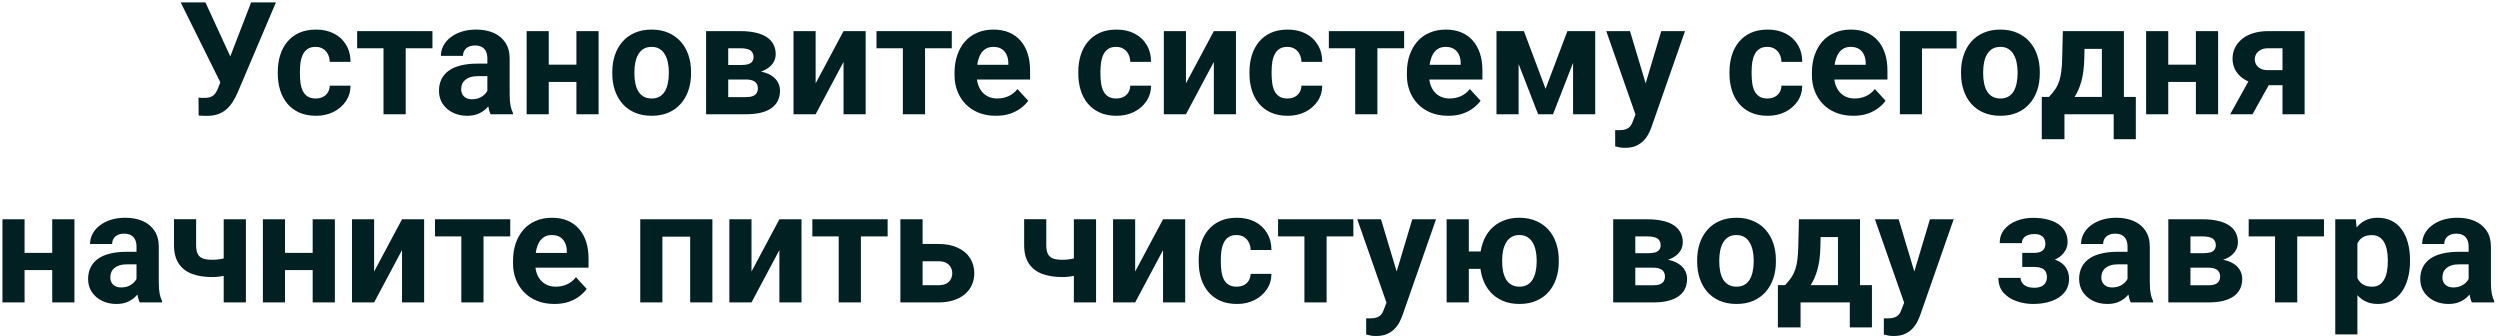 <?xml version="1.0" encoding="UTF-8"?> <svg xmlns="http://www.w3.org/2000/svg" width="372" height="50" viewBox="0 0 372 50" fill="none"><path d="M33.275 10.964L37.368 0.355H41.06L35.356 13.776C35.158 14.233 34.929 14.672 34.67 15.091C34.419 15.502 34.118 15.872 33.767 16.2C33.416 16.52 32.997 16.775 32.51 16.966C32.022 17.149 31.439 17.24 30.761 17.24C30.593 17.24 30.387 17.236 30.143 17.229C29.899 17.221 29.705 17.21 29.56 17.194L29.537 14.519C29.629 14.542 29.773 14.557 29.972 14.565C30.17 14.565 30.315 14.565 30.406 14.565C30.856 14.565 31.21 14.5 31.469 14.371C31.728 14.241 31.934 14.058 32.087 13.822C32.247 13.578 32.388 13.292 32.51 12.965L33.275 10.964ZM30.566 0.355L34.361 8.598L35.425 12.382L32.875 12.427L26.885 0.355H30.566ZM46.971 14.656C47.374 14.656 47.733 14.58 48.045 14.428C48.358 14.268 48.602 14.047 48.777 13.765C48.96 13.475 49.055 13.136 49.063 12.747H52.161C52.153 13.616 51.92 14.39 51.463 15.068C51.006 15.739 50.392 16.268 49.623 16.657C48.853 17.038 47.992 17.229 47.039 17.229C46.079 17.229 45.241 17.069 44.524 16.748C43.816 16.428 43.225 15.986 42.752 15.422C42.28 14.851 41.925 14.188 41.689 13.433C41.453 12.671 41.335 11.856 41.335 10.987V10.655C41.335 9.779 41.453 8.964 41.689 8.209C41.925 7.447 42.28 6.784 42.752 6.22C43.225 5.648 43.816 5.202 44.524 4.882C45.233 4.562 46.064 4.402 47.016 4.402C48.03 4.402 48.918 4.597 49.68 4.985C50.45 5.374 51.052 5.93 51.486 6.654C51.928 7.371 52.153 8.22 52.161 9.204H49.063C49.055 8.792 48.967 8.419 48.8 8.083C48.64 7.748 48.403 7.481 48.091 7.283C47.786 7.077 47.409 6.974 46.959 6.974C46.479 6.974 46.087 7.077 45.782 7.283C45.477 7.481 45.241 7.756 45.073 8.106C44.905 8.449 44.787 8.842 44.719 9.284C44.658 9.718 44.627 10.175 44.627 10.655V10.987C44.627 11.467 44.658 11.928 44.719 12.37C44.779 12.812 44.894 13.205 45.062 13.548C45.237 13.891 45.477 14.161 45.782 14.359C46.087 14.557 46.483 14.656 46.971 14.656ZM60.369 4.631V17H57.065V4.631H60.369ZM64.347 4.631V7.18H53.144V4.631H64.347ZM72.52 14.211V8.701C72.52 8.304 72.456 7.965 72.326 7.683C72.197 7.394 71.995 7.169 71.72 7.009C71.454 6.849 71.107 6.769 70.68 6.769C70.314 6.769 69.998 6.833 69.731 6.963C69.464 7.085 69.259 7.264 69.114 7.5C68.969 7.729 68.897 7.999 68.897 8.312H65.604C65.604 7.786 65.726 7.287 65.97 6.814C66.214 6.342 66.568 5.926 67.033 5.568C67.498 5.202 68.051 4.917 68.691 4.711C69.339 4.505 70.063 4.402 70.863 4.402C71.823 4.402 72.677 4.562 73.424 4.882C74.171 5.202 74.757 5.683 75.184 6.323C75.618 6.963 75.836 7.763 75.836 8.723V14.016C75.836 14.695 75.878 15.251 75.961 15.685C76.045 16.112 76.167 16.486 76.327 16.806V17H73.001C72.841 16.665 72.719 16.245 72.635 15.742C72.559 15.232 72.52 14.721 72.52 14.211ZM72.955 9.467L72.978 11.33H71.137C70.703 11.33 70.326 11.379 70.005 11.479C69.685 11.578 69.422 11.719 69.217 11.902C69.011 12.077 68.859 12.283 68.759 12.519C68.668 12.755 68.622 13.014 68.622 13.296C68.622 13.578 68.687 13.833 68.817 14.062C68.946 14.283 69.133 14.458 69.377 14.588C69.621 14.71 69.906 14.771 70.234 14.771C70.73 14.771 71.16 14.672 71.526 14.474C71.892 14.275 72.174 14.032 72.372 13.742C72.578 13.452 72.684 13.178 72.692 12.919L73.561 14.313C73.439 14.626 73.271 14.95 73.058 15.285C72.852 15.621 72.589 15.937 72.269 16.234C71.949 16.524 71.564 16.764 71.114 16.954C70.665 17.137 70.131 17.229 69.514 17.229C68.729 17.229 68.016 17.072 67.376 16.76C66.744 16.44 66.241 16.002 65.867 15.445C65.501 14.881 65.319 14.241 65.319 13.525C65.319 12.877 65.44 12.302 65.684 11.799C65.928 11.296 66.286 10.873 66.759 10.53C67.239 10.179 67.837 9.916 68.554 9.741C69.27 9.558 70.101 9.467 71.046 9.467H72.955ZM86.844 9.627V12.187H80.557V9.627H86.844ZM81.654 4.631V17H78.362V4.631H81.654ZM89.074 4.631V17H85.77V4.631H89.074ZM91.108 10.941V10.701C91.108 9.794 91.238 8.96 91.497 8.198C91.756 7.428 92.133 6.761 92.629 6.197C93.124 5.633 93.734 5.195 94.458 4.882C95.182 4.562 96.013 4.402 96.95 4.402C97.887 4.402 98.722 4.562 99.454 4.882C100.185 5.195 100.799 5.633 101.294 6.197C101.797 6.761 102.178 7.428 102.437 8.198C102.696 8.96 102.826 9.794 102.826 10.701V10.941C102.826 11.841 102.696 12.675 102.437 13.445C102.178 14.207 101.797 14.874 101.294 15.445C100.799 16.009 100.189 16.448 99.465 16.76C98.741 17.072 97.91 17.229 96.973 17.229C96.035 17.229 95.201 17.072 94.469 16.76C93.745 16.448 93.132 16.009 92.629 15.445C92.133 14.874 91.756 14.207 91.497 13.445C91.238 12.675 91.108 11.841 91.108 10.941ZM94.401 10.701V10.941C94.401 11.459 94.447 11.943 94.538 12.393C94.629 12.843 94.774 13.239 94.972 13.582C95.178 13.917 95.445 14.18 95.773 14.371C96.1 14.561 96.5 14.656 96.973 14.656C97.43 14.656 97.823 14.561 98.15 14.371C98.478 14.18 98.741 13.917 98.939 13.582C99.137 13.239 99.282 12.843 99.374 12.393C99.473 11.943 99.522 11.459 99.522 10.941V10.701C99.522 10.198 99.473 9.726 99.374 9.284C99.282 8.834 99.133 8.438 98.928 8.095C98.73 7.744 98.467 7.47 98.139 7.272C97.811 7.073 97.415 6.974 96.95 6.974C96.485 6.974 96.089 7.073 95.761 7.272C95.441 7.47 95.178 7.744 94.972 8.095C94.774 8.438 94.629 8.834 94.538 9.284C94.447 9.726 94.401 10.198 94.401 10.701ZM111.011 11.833H107.136L107.113 9.672H110.314C110.74 9.672 111.087 9.63 111.354 9.547C111.621 9.455 111.815 9.322 111.937 9.146C112.067 8.964 112.131 8.742 112.131 8.483C112.131 8.255 112.089 8.06 112.006 7.9C111.929 7.733 111.811 7.596 111.651 7.489C111.491 7.382 111.289 7.306 111.045 7.26C110.809 7.207 110.531 7.18 110.211 7.18H108.359V17H105.067V4.631H110.211C111.019 4.631 111.743 4.703 112.383 4.848C113.023 4.985 113.568 5.195 114.018 5.477C114.475 5.759 114.822 6.117 115.058 6.551C115.302 6.978 115.424 7.485 115.424 8.072C115.424 8.453 115.336 8.811 115.161 9.146C114.993 9.482 114.742 9.779 114.406 10.038C114.071 10.297 113.656 10.511 113.16 10.678C112.672 10.838 112.108 10.937 111.468 10.976L111.011 11.833ZM111.011 17H106.324L107.456 14.451H111.011C111.415 14.451 111.746 14.401 112.006 14.302C112.265 14.203 112.455 14.058 112.577 13.868C112.707 13.67 112.772 13.433 112.772 13.159C112.772 12.892 112.714 12.66 112.6 12.462C112.486 12.264 112.299 12.111 112.04 12.004C111.788 11.89 111.445 11.833 111.011 11.833H107.936L107.959 9.672H111.457L112.257 10.541C113.126 10.594 113.842 10.758 114.406 11.033C114.97 11.307 115.386 11.658 115.652 12.084C115.927 12.504 116.064 12.965 116.064 13.468C116.064 14.054 115.953 14.569 115.732 15.011C115.511 15.453 115.184 15.822 114.749 16.12C114.322 16.409 113.797 16.63 113.172 16.783C112.547 16.928 111.826 17 111.011 17ZM121.368 12.405L125.518 4.631H128.81V17H125.518V9.215L121.368 17H118.076V4.631H121.368V12.405ZM137.647 4.631V17H134.343V4.631H137.647ZM141.625 4.631V7.18H130.422V4.631H141.625ZM148.198 17.229C147.238 17.229 146.377 17.076 145.615 16.771C144.853 16.459 144.205 16.028 143.671 15.48C143.146 14.931 142.742 14.294 142.46 13.57C142.178 12.839 142.037 12.062 142.037 11.238V10.781C142.037 9.844 142.17 8.986 142.437 8.209C142.704 7.432 143.085 6.757 143.58 6.186C144.083 5.614 144.693 5.176 145.409 4.871C146.125 4.559 146.933 4.402 147.833 4.402C148.709 4.402 149.486 4.547 150.165 4.837C150.843 5.126 151.411 5.538 151.868 6.071C152.333 6.605 152.683 7.245 152.92 7.992C153.156 8.731 153.274 9.554 153.274 10.461V11.833H143.443V9.638H150.039V9.386C150.039 8.929 149.955 8.521 149.787 8.163C149.627 7.797 149.383 7.508 149.056 7.294C148.728 7.081 148.309 6.974 147.798 6.974C147.364 6.974 146.99 7.07 146.678 7.26C146.365 7.451 146.11 7.717 145.912 8.06C145.721 8.403 145.577 8.807 145.478 9.272C145.386 9.729 145.34 10.232 145.34 10.781V11.238C145.34 11.734 145.409 12.191 145.546 12.61C145.691 13.029 145.893 13.391 146.152 13.696C146.419 14.001 146.739 14.237 147.112 14.405C147.493 14.573 147.924 14.656 148.404 14.656C148.999 14.656 149.551 14.542 150.062 14.313C150.58 14.077 151.026 13.723 151.399 13.25L153 14.988C152.741 15.361 152.386 15.72 151.937 16.063C151.494 16.406 150.961 16.688 150.336 16.909C149.711 17.122 148.999 17.229 148.198 17.229ZM166.089 14.656C166.493 14.656 166.851 14.58 167.164 14.428C167.476 14.268 167.72 14.047 167.895 13.765C168.078 13.475 168.173 13.136 168.181 12.747H171.279C171.271 13.616 171.039 14.39 170.582 15.068C170.124 15.739 169.511 16.268 168.741 16.657C167.971 17.038 167.11 17.229 166.158 17.229C165.197 17.229 164.359 17.069 163.643 16.748C162.934 16.428 162.343 15.986 161.871 15.422C161.398 14.851 161.044 14.188 160.808 13.433C160.571 12.671 160.453 11.856 160.453 10.987V10.655C160.453 9.779 160.571 8.964 160.808 8.209C161.044 7.447 161.398 6.784 161.871 6.22C162.343 5.648 162.934 5.202 163.643 4.882C164.351 4.562 165.182 4.402 166.135 4.402C167.148 4.402 168.036 4.597 168.798 4.985C169.568 5.374 170.17 5.93 170.604 6.654C171.047 7.371 171.271 8.22 171.279 9.204H168.181C168.173 8.792 168.086 8.419 167.918 8.083C167.758 7.748 167.522 7.481 167.209 7.283C166.904 7.077 166.527 6.974 166.078 6.974C165.597 6.974 165.205 7.077 164.9 7.283C164.595 7.481 164.359 7.756 164.191 8.106C164.024 8.449 163.906 8.842 163.837 9.284C163.776 9.718 163.745 10.175 163.745 10.655V10.987C163.745 11.467 163.776 11.928 163.837 12.37C163.898 12.812 164.012 13.205 164.18 13.548C164.355 13.891 164.595 14.161 164.9 14.359C165.205 14.557 165.601 14.656 166.089 14.656ZM176.469 12.405L180.619 4.631H183.911V17H180.619V9.215L176.469 17H173.177V4.631H176.469V12.405ZM191.559 14.656C191.963 14.656 192.321 14.58 192.633 14.428C192.946 14.268 193.19 14.047 193.365 13.765C193.548 13.475 193.643 13.136 193.651 12.747H196.749C196.741 13.616 196.509 14.39 196.051 15.068C195.594 15.739 194.981 16.268 194.211 16.657C193.441 17.038 192.58 17.229 191.627 17.229C190.667 17.229 189.829 17.069 189.112 16.748C188.404 16.428 187.813 15.986 187.341 15.422C186.868 14.851 186.514 14.188 186.277 13.433C186.041 12.671 185.923 11.856 185.923 10.987V10.655C185.923 9.779 186.041 8.964 186.277 8.209C186.514 7.447 186.868 6.784 187.341 6.22C187.813 5.648 188.404 5.202 189.112 4.882C189.821 4.562 190.652 4.402 191.605 4.402C192.618 4.402 193.506 4.597 194.268 4.985C195.038 5.374 195.64 5.93 196.074 6.654C196.516 7.371 196.741 8.22 196.749 9.204H193.651C193.643 8.792 193.556 8.419 193.388 8.083C193.228 7.748 192.992 7.481 192.679 7.283C192.374 7.077 191.997 6.974 191.547 6.974C191.067 6.974 190.675 7.077 190.37 7.283C190.065 7.481 189.829 7.756 189.661 8.106C189.493 8.449 189.375 8.842 189.307 9.284C189.246 9.718 189.215 10.175 189.215 10.655V10.987C189.215 11.467 189.246 11.928 189.307 12.37C189.368 12.812 189.482 13.205 189.65 13.548C189.825 13.891 190.065 14.161 190.37 14.359C190.675 14.557 191.071 14.656 191.559 14.656ZM204.957 4.631V17H201.653V4.631H204.957ZM208.935 4.631V7.18H197.732V4.631H208.935ZM215.508 17.229C214.548 17.229 213.687 17.076 212.925 16.771C212.163 16.459 211.515 16.028 210.981 15.48C210.455 14.931 210.051 14.294 209.77 13.57C209.488 12.839 209.347 12.062 209.347 11.238V10.781C209.347 9.844 209.48 8.986 209.747 8.209C210.013 7.432 210.394 6.757 210.89 6.186C211.393 5.614 212.002 5.176 212.719 4.871C213.435 4.559 214.243 4.402 215.142 4.402C216.019 4.402 216.796 4.547 217.474 4.837C218.153 5.126 218.721 5.538 219.178 6.071C219.643 6.605 219.993 7.245 220.23 7.992C220.466 8.731 220.584 9.554 220.584 10.461V11.833H210.753V9.638H217.349V9.386C217.349 8.929 217.265 8.521 217.097 8.163C216.937 7.797 216.693 7.508 216.366 7.294C216.038 7.081 215.619 6.974 215.108 6.974C214.674 6.974 214.3 7.07 213.988 7.26C213.675 7.451 213.42 7.717 213.222 8.06C213.031 8.403 212.887 8.807 212.787 9.272C212.696 9.729 212.65 10.232 212.65 10.781V11.238C212.65 11.734 212.719 12.191 212.856 12.61C213.001 13.029 213.203 13.391 213.462 13.696C213.729 14.001 214.049 14.237 214.422 14.405C214.803 14.573 215.234 14.656 215.714 14.656C216.308 14.656 216.861 14.542 217.372 14.313C217.89 14.077 218.336 13.723 218.709 13.25L220.31 14.988C220.05 15.361 219.696 15.72 219.246 16.063C218.804 16.406 218.271 16.688 217.646 16.909C217.021 17.122 216.308 17.229 215.508 17.229ZM229.981 13.216L233.227 4.631H235.914L231.09 17H228.872L224.071 4.631H226.757L229.981 13.216ZM225.968 4.631V17H222.676V4.631H225.968ZM234.073 17V4.631H237.366V17H234.073ZM243.916 15.605L247.197 4.631H250.729L245.757 18.863C245.65 19.176 245.505 19.511 245.322 19.869C245.147 20.228 244.907 20.567 244.602 20.887C244.305 21.215 243.927 21.481 243.47 21.687C243.021 21.893 242.468 21.996 241.813 21.996C241.5 21.996 241.245 21.977 241.047 21.939C240.849 21.9 240.612 21.847 240.338 21.779V19.366C240.422 19.366 240.509 19.366 240.601 19.366C240.692 19.374 240.78 19.378 240.864 19.378C241.298 19.378 241.653 19.328 241.927 19.229C242.201 19.13 242.422 18.978 242.59 18.772C242.758 18.574 242.891 18.315 242.99 17.995L243.916 15.605ZM242.544 4.631L245.231 13.593L245.699 17.08L243.459 17.32L239.012 4.631H242.544ZM262.984 14.656C263.388 14.656 263.746 14.58 264.059 14.428C264.371 14.268 264.615 14.047 264.79 13.765C264.973 13.475 265.068 13.136 265.076 12.747H268.174C268.166 13.616 267.934 14.39 267.477 15.068C267.019 15.739 266.406 16.268 265.636 16.657C264.866 17.038 264.005 17.229 263.053 17.229C262.092 17.229 261.254 17.069 260.538 16.748C259.829 16.428 259.238 15.986 258.766 15.422C258.293 14.851 257.939 14.188 257.703 13.433C257.466 12.671 257.348 11.856 257.348 10.987V10.655C257.348 9.779 257.466 8.964 257.703 8.209C257.939 7.447 258.293 6.784 258.766 6.22C259.238 5.648 259.829 5.202 260.538 4.882C261.246 4.562 262.077 4.402 263.03 4.402C264.043 4.402 264.931 4.597 265.693 4.985C266.463 5.374 267.065 5.93 267.5 6.654C267.942 7.371 268.166 8.22 268.174 9.204H265.076C265.068 8.792 264.981 8.419 264.813 8.083C264.653 7.748 264.417 7.481 264.104 7.283C263.8 7.077 263.422 6.974 262.973 6.974C262.493 6.974 262.1 7.077 261.795 7.283C261.49 7.481 261.254 7.756 261.086 8.106C260.919 8.449 260.801 8.842 260.732 9.284C260.671 9.718 260.641 10.175 260.641 10.655V10.987C260.641 11.467 260.671 11.928 260.732 12.37C260.793 12.812 260.907 13.205 261.075 13.548C261.25 13.891 261.49 14.161 261.795 14.359C262.1 14.557 262.496 14.656 262.984 14.656ZM275.776 17.229C274.816 17.229 273.955 17.076 273.193 16.771C272.43 16.459 271.783 16.028 271.249 15.48C270.723 14.931 270.319 14.294 270.037 13.57C269.755 12.839 269.614 12.062 269.614 11.238V10.781C269.614 9.844 269.748 8.986 270.015 8.209C270.281 7.432 270.662 6.757 271.158 6.186C271.661 5.614 272.27 5.176 272.987 4.871C273.703 4.559 274.511 4.402 275.41 4.402C276.287 4.402 277.064 4.547 277.742 4.837C278.421 5.126 278.988 5.538 279.446 6.071C279.911 6.605 280.261 7.245 280.497 7.992C280.734 8.731 280.852 9.554 280.852 10.461V11.833H271.021V9.638H277.617V9.386C277.617 8.929 277.533 8.521 277.365 8.163C277.205 7.797 276.961 7.508 276.634 7.294C276.306 7.081 275.887 6.974 275.376 6.974C274.942 6.974 274.568 7.07 274.256 7.26C273.943 7.451 273.688 7.717 273.49 8.06C273.299 8.403 273.154 8.807 273.055 9.272C272.964 9.729 272.918 10.232 272.918 10.781V11.238C272.918 11.734 272.987 12.191 273.124 12.61C273.269 13.029 273.471 13.391 273.73 13.696C273.997 14.001 274.317 14.237 274.69 14.405C275.071 14.573 275.502 14.656 275.982 14.656C276.576 14.656 277.129 14.542 277.64 14.313C278.158 14.077 278.604 13.723 278.977 13.25L280.577 14.988C280.318 15.361 279.964 15.72 279.514 16.063C279.072 16.406 278.539 16.688 277.914 16.909C277.289 17.122 276.576 17.229 275.776 17.229ZM291.14 4.631V7.214H285.996V17H282.704V4.631H291.14ZM291.803 10.941V10.701C291.803 9.794 291.933 8.96 292.192 8.198C292.451 7.428 292.828 6.761 293.324 6.197C293.819 5.633 294.429 5.195 295.153 4.882C295.877 4.562 296.708 4.402 297.645 4.402C298.582 4.402 299.417 4.562 300.149 4.882C300.88 5.195 301.494 5.633 301.989 6.197C302.492 6.761 302.873 7.428 303.132 8.198C303.391 8.96 303.521 9.794 303.521 10.701V10.941C303.521 11.841 303.391 12.675 303.132 13.445C302.873 14.207 302.492 14.874 301.989 15.445C301.494 16.009 300.884 16.448 300.16 16.76C299.436 17.072 298.605 17.229 297.668 17.229C296.73 17.229 295.896 17.072 295.164 16.76C294.44 16.448 293.827 16.009 293.324 15.445C292.828 14.874 292.451 14.207 292.192 13.445C291.933 12.675 291.803 11.841 291.803 10.941ZM295.096 10.701V10.941C295.096 11.459 295.141 11.943 295.233 12.393C295.324 12.843 295.469 13.239 295.667 13.582C295.873 13.917 296.14 14.18 296.468 14.371C296.795 14.561 297.195 14.656 297.668 14.656C298.125 14.656 298.518 14.561 298.845 14.371C299.173 14.18 299.436 13.917 299.634 13.582C299.832 13.239 299.977 12.843 300.069 12.393C300.168 11.943 300.217 11.459 300.217 10.941V10.701C300.217 10.198 300.168 9.726 300.069 9.284C299.977 8.834 299.828 8.438 299.623 8.095C299.425 7.744 299.162 7.47 298.834 7.272C298.506 7.073 298.11 6.974 297.645 6.974C297.18 6.974 296.784 7.073 296.456 7.272C296.136 7.47 295.873 7.744 295.667 8.095C295.469 8.438 295.324 8.834 295.233 9.284C295.141 9.726 295.096 10.198 295.096 10.701ZM306.95 4.631H310.243L310.14 8.769C310.109 10.095 309.957 11.235 309.683 12.187C309.408 13.14 309.042 13.94 308.585 14.588C308.128 15.236 307.606 15.754 307.019 16.143C306.44 16.524 305.83 16.809 305.19 17H304.573L304.538 14.462L304.881 14.428C305.27 14.024 305.59 13.632 305.842 13.25C306.093 12.862 306.287 12.454 306.425 12.027C306.562 11.6 306.661 11.124 306.722 10.598C306.79 10.072 306.832 9.463 306.848 8.769L306.95 4.631ZM307.842 4.631H316.039V17H312.758V7.272H307.842V4.631ZM303.818 14.428H317.811V20.715H314.518V17H307.19V20.715H303.818V14.428ZM327.825 9.627V12.187H321.537V9.627H327.825ZM322.635 4.631V17H319.342V4.631H322.635ZM330.054 4.631V17H326.75V4.631H330.054ZM335.278 10.827H338.616L335.175 17H331.849L335.278 10.827ZM337.496 4.631H342.926V17H339.634V7.18H337.496C337.046 7.18 336.673 7.264 336.376 7.432C336.078 7.592 335.857 7.801 335.713 8.06C335.575 8.312 335.507 8.571 335.507 8.838C335.507 9.097 335.575 9.348 335.713 9.592C335.85 9.836 336.063 10.038 336.353 10.198C336.642 10.358 337.004 10.438 337.439 10.438H340.857V12.679H337.439C336.623 12.679 335.892 12.58 335.244 12.382C334.604 12.183 334.055 11.909 333.598 11.559C333.148 11.2 332.801 10.785 332.557 10.312C332.321 9.832 332.203 9.306 332.203 8.735C332.203 8.14 332.325 7.596 332.569 7.1C332.813 6.605 333.163 6.17 333.621 5.797C334.078 5.423 334.63 5.138 335.278 4.94C335.934 4.734 336.673 4.631 337.496 4.631ZM8.846 37.627V40.187H2.558V37.627H8.846ZM3.656 32.631V45H0.364V32.631H3.656ZM11.075 32.631V45H7.771V32.631H11.075ZM20.312 42.211V36.701C20.312 36.304 20.247 35.965 20.118 35.683C19.988 35.394 19.786 35.169 19.512 35.009C19.245 34.849 18.898 34.769 18.471 34.769C18.106 34.769 17.789 34.833 17.523 34.963C17.256 35.085 17.05 35.264 16.905 35.5C16.76 35.729 16.688 35.999 16.688 36.312H13.396C13.396 35.786 13.518 35.287 13.761 34.814C14.005 34.342 14.36 33.926 14.825 33.568C15.29 33.203 15.842 32.917 16.482 32.711C17.13 32.505 17.854 32.402 18.654 32.402C19.615 32.402 20.468 32.562 21.215 32.882C21.962 33.203 22.549 33.683 22.976 34.323C23.41 34.963 23.627 35.763 23.627 36.723V42.016C23.627 42.695 23.669 43.251 23.753 43.685C23.837 44.112 23.959 44.486 24.119 44.806V45H20.792C20.632 44.665 20.51 44.245 20.426 43.742C20.35 43.232 20.312 42.721 20.312 42.211ZM20.746 37.467L20.769 39.33H18.929C18.494 39.33 18.117 39.379 17.797 39.478C17.477 39.578 17.214 39.719 17.008 39.901C16.802 40.077 16.65 40.282 16.551 40.519C16.459 40.755 16.414 41.014 16.414 41.296C16.414 41.578 16.479 41.833 16.608 42.062C16.738 42.283 16.924 42.458 17.168 42.588C17.412 42.71 17.698 42.771 18.026 42.771C18.521 42.771 18.951 42.672 19.317 42.474C19.683 42.275 19.965 42.032 20.163 41.742C20.369 41.452 20.476 41.178 20.483 40.919L21.352 42.313C21.23 42.626 21.063 42.95 20.849 43.285C20.643 43.621 20.381 43.937 20.06 44.234C19.74 44.524 19.355 44.764 18.906 44.954C18.456 45.137 17.923 45.229 17.305 45.229C16.52 45.229 15.808 45.072 15.168 44.76C14.535 44.44 14.032 44.002 13.659 43.445C13.293 42.881 13.11 42.241 13.11 41.525C13.11 40.877 13.232 40.302 13.476 39.799C13.72 39.296 14.078 38.873 14.55 38.53C15.03 38.179 15.629 37.916 16.345 37.741C17.061 37.558 17.892 37.467 18.837 37.467H20.746ZM36.591 32.631V45H33.287V32.631H36.591ZM35.036 37.924V40.496C34.784 40.626 34.461 40.747 34.064 40.862C33.668 40.976 33.249 41.068 32.807 41.136C32.372 41.197 31.968 41.227 31.595 41.227C30.406 41.227 29.385 41.064 28.531 40.736C27.685 40.408 27.034 39.894 26.576 39.193C26.119 38.492 25.891 37.592 25.891 36.495V32.62H29.183V36.495C29.183 37.051 29.267 37.489 29.434 37.809C29.602 38.122 29.861 38.343 30.212 38.472C30.57 38.594 31.031 38.655 31.595 38.655C31.991 38.655 32.376 38.625 32.75 38.564C33.123 38.503 33.496 38.419 33.87 38.312C34.243 38.206 34.632 38.076 35.036 37.924ZM47.599 37.627V40.187H41.312V37.627H47.599ZM42.409 32.631V45H39.117V32.631H42.409ZM49.829 32.631V45H46.525V32.631H49.829ZM55.67 40.404L59.82 32.631H63.112V45H59.82V37.215L55.67 45H52.378V32.631H55.67V40.404ZM71.949 32.631V45H68.645V32.631H71.949ZM75.927 32.631V35.18H64.724V32.631H75.927ZM82.5 45.229C81.54 45.229 80.679 45.076 79.917 44.771C79.155 44.459 78.507 44.028 77.973 43.48C77.448 42.931 77.044 42.294 76.762 41.571C76.48 40.839 76.339 40.062 76.339 39.238V38.781C76.339 37.844 76.472 36.986 76.739 36.209C77.005 35.432 77.387 34.757 77.882 34.186C78.385 33.614 78.995 33.176 79.711 32.871C80.427 32.559 81.235 32.402 82.135 32.402C83.011 32.402 83.788 32.547 84.467 32.837C85.145 33.126 85.713 33.538 86.17 34.071C86.635 34.605 86.985 35.245 87.222 35.992C87.458 36.731 87.576 37.554 87.576 38.461V39.833H77.745V37.638H84.341V37.386C84.341 36.929 84.257 36.522 84.089 36.163C83.929 35.797 83.685 35.508 83.358 35.294C83.03 35.081 82.611 34.974 82.1 34.974C81.666 34.974 81.292 35.07 80.98 35.26C80.668 35.451 80.412 35.718 80.214 36.06C80.023 36.403 79.879 36.807 79.78 37.272C79.688 37.729 79.642 38.232 79.642 38.781V39.238C79.642 39.734 79.711 40.191 79.848 40.61C79.993 41.029 80.195 41.391 80.454 41.696C80.721 42.001 81.041 42.237 81.414 42.405C81.795 42.573 82.226 42.657 82.706 42.657C83.301 42.657 83.853 42.542 84.364 42.313C84.882 42.077 85.328 41.723 85.701 41.25L87.302 42.988C87.043 43.361 86.688 43.72 86.239 44.063C85.796 44.406 85.263 44.688 84.638 44.908C84.013 45.122 83.301 45.229 82.5 45.229ZM103.603 32.631V35.215H97.613V32.631H103.603ZM98.562 32.631V45H95.27V32.631H98.562ZM106.004 32.631V45H102.7V32.631H106.004ZM111.823 40.404L115.972 32.631H119.265V45H115.972V37.215L111.823 45H108.53V32.631H111.823V40.404ZM128.101 32.631V45H124.798V32.631H128.101ZM132.08 32.631V35.18H120.877V32.631H132.08ZM136.035 36.3H139.625C140.753 36.3 141.713 36.487 142.505 36.861C143.306 37.226 143.915 37.737 144.334 38.392C144.761 39.048 144.975 39.806 144.975 40.667C144.975 41.292 144.853 41.871 144.609 42.405C144.373 42.931 144.026 43.388 143.569 43.777C143.111 44.166 142.551 44.467 141.888 44.68C141.225 44.893 140.471 45 139.625 45H133.977V32.631H137.281V42.439H139.625C140.12 42.439 140.516 42.359 140.813 42.199C141.118 42.032 141.339 41.814 141.477 41.548C141.621 41.281 141.694 40.991 141.694 40.679C141.694 40.351 141.621 40.054 141.477 39.787C141.339 39.513 141.118 39.292 140.813 39.124C140.516 38.956 140.12 38.873 139.625 38.873H136.035V36.3ZM163.094 32.631V45H159.79V32.631H163.094ZM161.539 37.924V40.496C161.288 40.626 160.964 40.747 160.567 40.862C160.171 40.976 159.752 41.068 159.31 41.136C158.876 41.197 158.472 41.227 158.098 41.227C156.909 41.227 155.888 41.064 155.035 40.736C154.189 40.408 153.537 39.894 153.08 39.193C152.622 38.492 152.394 37.592 152.394 36.495V32.62H155.686V36.495C155.686 37.051 155.77 37.489 155.938 37.809C156.105 38.122 156.364 38.343 156.715 38.472C157.073 38.594 157.534 38.655 158.098 38.655C158.495 38.655 158.879 38.625 159.253 38.564C159.626 38.503 160 38.419 160.373 38.312C160.747 38.206 161.135 38.076 161.539 37.924ZM168.913 40.404L173.062 32.631H176.355V45H173.062V37.215L168.913 45H165.62V32.631H168.913V40.404ZM184.002 42.657C184.406 42.657 184.765 42.58 185.077 42.428C185.389 42.268 185.633 42.047 185.809 41.765C185.992 41.475 186.087 41.136 186.094 40.747H189.192C189.185 41.616 188.952 42.39 188.495 43.068C188.038 43.739 187.424 44.268 186.655 44.657C185.885 45.038 185.024 45.229 184.071 45.229C183.111 45.229 182.272 45.069 181.556 44.748C180.847 44.428 180.257 43.986 179.784 43.422C179.312 42.851 178.957 42.188 178.721 41.433C178.485 40.671 178.367 39.856 178.367 38.987V38.655C178.367 37.779 178.485 36.964 178.721 36.209C178.957 35.447 179.312 34.784 179.784 34.22C180.257 33.648 180.847 33.203 181.556 32.882C182.265 32.562 183.096 32.402 184.048 32.402C185.062 32.402 185.95 32.597 186.712 32.985C187.481 33.374 188.084 33.93 188.518 34.654C188.96 35.371 189.185 36.221 189.192 37.204H186.094C186.087 36.792 185.999 36.419 185.832 36.083C185.671 35.748 185.435 35.481 185.123 35.283C184.818 35.077 184.441 34.974 183.991 34.974C183.511 34.974 183.118 35.077 182.814 35.283C182.509 35.481 182.272 35.756 182.105 36.106C181.937 36.449 181.819 36.842 181.75 37.284C181.689 37.718 181.659 38.175 181.659 38.655V38.987C181.659 39.467 181.689 39.928 181.75 40.37C181.811 40.812 181.926 41.205 182.093 41.548C182.269 41.891 182.509 42.161 182.814 42.359C183.118 42.557 183.515 42.657 184.002 42.657ZM197.4 32.631V45H194.097V32.631H197.4ZM201.379 32.631V35.18H190.176V32.631H201.379ZM206.866 43.605L210.147 32.631H213.679L208.706 46.863C208.6 47.176 208.455 47.511 208.272 47.869C208.097 48.228 207.857 48.567 207.552 48.887C207.255 49.215 206.877 49.481 206.42 49.687C205.97 49.893 205.418 49.996 204.762 49.996C204.45 49.996 204.195 49.977 203.996 49.938C203.798 49.9 203.562 49.847 203.288 49.779V47.366C203.372 47.366 203.459 47.366 203.551 47.366C203.642 47.374 203.73 47.378 203.814 47.378C204.248 47.378 204.602 47.328 204.877 47.229C205.151 47.13 205.372 46.978 205.54 46.772C205.707 46.574 205.841 46.315 205.94 45.995L206.866 43.605ZM205.494 32.631L208.18 41.593L208.649 45.08L206.409 45.32L201.962 32.631H205.494ZM222.459 37.421V40.004H215.783V37.421H222.459ZM218.56 32.631V45H215.257V32.631H218.56ZM220.23 38.941V38.701C220.23 37.794 220.359 36.96 220.618 36.198C220.877 35.428 221.255 34.761 221.75 34.197C222.253 33.633 222.866 33.195 223.59 32.882C224.314 32.562 225.141 32.402 226.071 32.402C227.016 32.402 227.851 32.562 228.575 32.882C229.306 33.195 229.924 33.633 230.427 34.197C230.93 34.761 231.307 35.428 231.558 36.198C231.817 36.96 231.947 37.794 231.947 38.701V38.941C231.947 39.84 231.817 40.675 231.558 41.445C231.307 42.207 230.93 42.874 230.427 43.445C229.931 44.009 229.318 44.447 228.586 44.76C227.862 45.072 227.031 45.229 226.094 45.229C225.157 45.229 224.326 45.072 223.602 44.76C222.878 44.447 222.264 44.009 221.761 43.445C221.258 42.874 220.877 42.207 220.618 41.445C220.359 40.675 220.23 39.84 220.23 38.941ZM223.522 38.701V38.941C223.522 39.459 223.568 39.943 223.659 40.393C223.758 40.843 223.907 41.239 224.105 41.582C224.311 41.917 224.577 42.18 224.905 42.371C225.233 42.561 225.629 42.657 226.094 42.657C226.559 42.657 226.951 42.561 227.271 42.371C227.599 42.18 227.862 41.917 228.06 41.582C228.266 41.239 228.415 40.843 228.506 40.393C228.605 39.943 228.655 39.459 228.655 38.941V38.701C228.655 38.198 228.605 37.726 228.506 37.284C228.415 36.834 228.266 36.438 228.06 36.095C227.862 35.744 227.599 35.47 227.271 35.272C226.944 35.074 226.544 34.974 226.071 34.974C225.614 34.974 225.221 35.074 224.894 35.272C224.574 35.47 224.311 35.744 224.105 36.095C223.907 36.438 223.758 36.834 223.659 37.284C223.568 37.726 223.522 38.198 223.522 38.701ZM245.985 39.833H242.11L242.087 37.672H245.288C245.715 37.672 246.061 37.63 246.328 37.547C246.595 37.455 246.789 37.322 246.911 37.146C247.041 36.964 247.105 36.742 247.105 36.483C247.105 36.255 247.064 36.06 246.98 35.9C246.903 35.733 246.785 35.596 246.625 35.489C246.465 35.382 246.263 35.306 246.019 35.26C245.783 35.207 245.505 35.18 245.185 35.18H243.333V45H240.041V32.631H245.185C245.993 32.631 246.717 32.703 247.357 32.848C247.997 32.985 248.542 33.195 248.992 33.477C249.449 33.759 249.796 34.117 250.032 34.551C250.276 34.978 250.398 35.485 250.398 36.072C250.398 36.453 250.31 36.811 250.135 37.146C249.967 37.482 249.716 37.779 249.38 38.038C249.045 38.297 248.63 38.511 248.134 38.678C247.647 38.838 247.083 38.937 246.442 38.975L245.985 39.833ZM245.985 45H241.298L242.43 42.451H245.985C246.389 42.451 246.721 42.401 246.98 42.302C247.239 42.203 247.429 42.058 247.551 41.868C247.681 41.67 247.746 41.433 247.746 41.159C247.746 40.892 247.688 40.66 247.574 40.462C247.46 40.264 247.273 40.111 247.014 40.004C246.763 39.89 246.42 39.833 245.985 39.833H242.91L242.933 37.672H246.431L247.231 38.541C248.1 38.594 248.816 38.758 249.38 39.033C249.944 39.307 250.36 39.658 250.626 40.084C250.901 40.504 251.038 40.965 251.038 41.468C251.038 42.054 250.927 42.569 250.706 43.011C250.485 43.453 250.158 43.822 249.723 44.12C249.297 44.409 248.771 44.63 248.146 44.783C247.521 44.928 246.801 45 245.985 45ZM252.536 38.941V38.701C252.536 37.794 252.665 36.96 252.924 36.198C253.183 35.428 253.561 34.761 254.056 34.197C254.551 33.633 255.161 33.195 255.885 32.882C256.609 32.562 257.44 32.402 258.377 32.402C259.315 32.402 260.149 32.562 260.881 32.882C261.612 33.195 262.226 33.633 262.721 34.197C263.224 34.761 263.605 35.428 263.864 36.198C264.123 36.96 264.253 37.794 264.253 38.701V38.941C264.253 39.84 264.123 40.675 263.864 41.445C263.605 42.207 263.224 42.874 262.721 43.445C262.226 44.009 261.616 44.447 260.892 44.76C260.168 45.072 259.337 45.229 258.4 45.229C257.463 45.229 256.628 45.072 255.896 44.76C255.172 44.447 254.559 44.009 254.056 43.445C253.561 42.874 253.183 42.207 252.924 41.445C252.665 40.675 252.536 39.84 252.536 38.941ZM255.828 38.701V38.941C255.828 39.459 255.874 39.943 255.965 40.393C256.056 40.843 256.201 41.239 256.399 41.582C256.605 41.917 256.872 42.18 257.2 42.371C257.527 42.561 257.927 42.657 258.4 42.657C258.857 42.657 259.25 42.561 259.577 42.371C259.905 42.18 260.168 41.917 260.366 41.582C260.564 41.239 260.709 40.843 260.801 40.393C260.9 39.943 260.949 39.459 260.949 38.941V38.701C260.949 38.198 260.9 37.726 260.801 37.284C260.709 36.834 260.561 36.438 260.355 36.095C260.157 35.744 259.894 35.47 259.566 35.272C259.238 35.074 258.842 34.974 258.377 34.974C257.912 34.974 257.516 35.074 257.188 35.272C256.868 35.47 256.605 35.744 256.399 36.095C256.201 36.438 256.056 36.834 255.965 37.284C255.874 37.726 255.828 38.198 255.828 38.701ZM267.683 32.631H270.975L270.872 36.769C270.841 38.095 270.689 39.235 270.415 40.187C270.14 41.14 269.775 41.94 269.317 42.588C268.86 43.236 268.338 43.754 267.751 44.143C267.172 44.524 266.562 44.809 265.922 45H265.305L265.27 42.462L265.613 42.428C266.002 42.024 266.322 41.632 266.574 41.25C266.825 40.862 267.019 40.454 267.157 40.027C267.294 39.6 267.393 39.124 267.454 38.598C267.522 38.072 267.564 37.463 267.58 36.769L267.683 32.631ZM268.574 32.631H276.771V45H273.49V35.272H268.574V32.631ZM264.55 42.428H278.543V48.715H275.25V45H267.923V48.715H264.55V42.428ZM283.893 43.605L287.174 32.631H290.706L285.733 46.863C285.626 47.176 285.482 47.511 285.299 47.869C285.123 48.228 284.883 48.567 284.579 48.887C284.281 49.215 283.904 49.481 283.447 49.687C282.997 49.893 282.445 49.996 281.789 49.996C281.477 49.996 281.221 49.977 281.023 49.938C280.825 49.9 280.589 49.847 280.315 49.779V47.366C280.398 47.366 280.486 47.366 280.577 47.366C280.669 47.374 280.757 47.378 280.84 47.378C281.275 47.378 281.629 47.328 281.904 47.229C282.178 47.13 282.399 46.978 282.567 46.772C282.734 46.574 282.868 46.315 282.967 45.995L283.893 43.605ZM282.521 32.631L285.207 41.593L285.676 45.08L283.435 45.32L278.988 32.631H282.521ZM303.361 39.101H300.914V37.627H302.664C303.075 37.627 303.403 37.569 303.647 37.455C303.898 37.341 304.077 37.181 304.184 36.975C304.298 36.762 304.355 36.522 304.355 36.255C304.355 36.019 304.306 35.794 304.207 35.58C304.115 35.359 303.948 35.18 303.704 35.043C303.468 34.898 303.132 34.826 302.698 34.826C302.34 34.826 302.02 34.879 301.738 34.986C301.463 35.093 301.246 35.249 301.086 35.455C300.934 35.653 300.857 35.893 300.857 36.175H297.554C297.554 35.39 297.778 34.719 298.228 34.163C298.678 33.599 299.28 33.168 300.034 32.871C300.789 32.566 301.616 32.414 302.515 32.414C303.3 32.414 304.009 32.494 304.641 32.654C305.274 32.806 305.815 33.035 306.265 33.34C306.714 33.645 307.057 34.022 307.293 34.471C307.537 34.913 307.659 35.428 307.659 36.015C307.659 36.434 307.56 36.83 307.362 37.204C307.164 37.577 306.878 37.908 306.505 38.198C306.131 38.48 305.678 38.701 305.144 38.861C304.618 39.021 304.024 39.101 303.361 39.101ZM300.914 38.278H303.361C304.1 38.278 304.748 38.351 305.304 38.495C305.868 38.633 306.341 38.838 306.722 39.113C307.103 39.387 307.389 39.726 307.579 40.13C307.777 40.526 307.876 40.984 307.876 41.502C307.876 42.089 307.747 42.615 307.488 43.08C307.229 43.537 306.859 43.925 306.379 44.245C305.899 44.566 305.331 44.809 304.676 44.977C304.02 45.145 303.3 45.229 302.515 45.229C301.677 45.229 300.861 45.092 300.069 44.817C299.276 44.543 298.624 44.12 298.114 43.548C297.611 42.977 297.359 42.241 297.359 41.342H300.663C300.663 41.601 300.739 41.845 300.892 42.074C301.044 42.302 301.273 42.485 301.578 42.622C301.882 42.752 302.26 42.816 302.709 42.816C303.159 42.816 303.521 42.744 303.795 42.599C304.07 42.455 304.268 42.264 304.39 42.028C304.519 41.784 304.584 41.532 304.584 41.273C304.584 40.907 304.512 40.61 304.367 40.382C304.23 40.153 304.016 39.985 303.727 39.879C303.445 39.772 303.09 39.719 302.664 39.719H300.914V38.278ZM316.576 42.211V36.701C316.576 36.304 316.511 35.965 316.382 35.683C316.252 35.394 316.05 35.169 315.776 35.009C315.509 34.849 315.162 34.769 314.735 34.769C314.37 34.769 314.053 34.833 313.787 34.963C313.52 35.085 313.314 35.264 313.169 35.5C313.024 35.729 312.952 35.999 312.952 36.312H309.66C309.66 35.786 309.782 35.287 310.026 34.814C310.269 34.342 310.624 33.926 311.089 33.568C311.554 33.203 312.106 32.917 312.746 32.711C313.394 32.505 314.118 32.402 314.918 32.402C315.879 32.402 316.732 32.562 317.479 32.882C318.226 33.203 318.813 33.683 319.239 34.323C319.674 34.963 319.891 35.763 319.891 36.723V42.016C319.891 42.695 319.933 43.251 320.017 43.685C320.101 44.112 320.223 44.486 320.383 44.806V45H317.056C316.896 44.665 316.774 44.245 316.69 43.742C316.614 43.232 316.576 42.721 316.576 42.211ZM317.01 37.467L317.033 39.33H315.193C314.758 39.33 314.381 39.379 314.061 39.478C313.741 39.578 313.478 39.719 313.272 39.901C313.066 40.077 312.914 40.282 312.815 40.519C312.723 40.755 312.678 41.014 312.678 41.296C312.678 41.578 312.742 41.833 312.872 42.062C313.002 42.283 313.188 42.458 313.432 42.588C313.676 42.71 313.962 42.771 314.29 42.771C314.785 42.771 315.216 42.672 315.581 42.474C315.947 42.275 316.229 42.032 316.427 41.742C316.633 41.452 316.74 41.178 316.747 40.919L317.616 42.313C317.494 42.626 317.327 42.95 317.113 43.285C316.907 43.621 316.645 43.937 316.324 44.234C316.004 44.524 315.619 44.764 315.17 44.954C314.72 45.137 314.187 45.229 313.569 45.229C312.784 45.229 312.072 45.072 311.432 44.76C310.799 44.44 310.296 44.002 309.923 43.445C309.557 42.881 309.374 42.241 309.374 41.525C309.374 40.877 309.496 40.302 309.74 39.799C309.984 39.296 310.342 38.873 310.814 38.53C311.294 38.179 311.893 37.916 312.609 37.741C313.325 37.558 314.156 37.467 315.101 37.467H317.01ZM328.591 39.833H324.715L324.692 37.672H327.893C328.32 37.672 328.667 37.63 328.934 37.547C329.2 37.455 329.395 37.322 329.517 37.146C329.646 36.964 329.711 36.742 329.711 36.483C329.711 36.255 329.669 36.06 329.585 35.9C329.509 35.733 329.391 35.596 329.231 35.489C329.071 35.382 328.869 35.306 328.625 35.26C328.389 35.207 328.111 35.18 327.79 35.18H325.939V45H322.646V32.631H327.79C328.598 32.631 329.322 32.703 329.962 32.848C330.603 32.985 331.148 33.195 331.597 33.477C332.054 33.759 332.401 34.117 332.637 34.551C332.881 34.978 333.003 35.485 333.003 36.072C333.003 36.453 332.916 36.811 332.74 37.146C332.573 37.482 332.321 37.779 331.986 38.038C331.651 38.297 331.235 38.511 330.74 38.678C330.252 38.838 329.688 38.937 329.048 38.975L328.591 39.833ZM328.591 45H323.904L325.035 42.451H328.591C328.995 42.451 329.326 42.401 329.585 42.302C329.844 42.203 330.035 42.058 330.157 41.868C330.286 41.67 330.351 41.433 330.351 41.159C330.351 40.892 330.294 40.66 330.18 40.462C330.065 40.264 329.879 40.111 329.62 40.004C329.368 39.89 329.025 39.833 328.591 39.833H325.516L325.538 37.672H329.036L329.837 38.541C330.706 38.594 331.422 38.758 331.986 39.033C332.55 39.307 332.965 39.658 333.232 40.084C333.506 40.504 333.643 40.965 333.643 41.468C333.643 42.054 333.533 42.569 333.312 43.011C333.091 43.453 332.763 43.822 332.329 44.12C331.902 44.409 331.376 44.63 330.751 44.783C330.126 44.928 329.406 45 328.591 45ZM341.829 32.631V45H338.525V32.631H341.829ZM345.807 32.631V35.18H334.604V32.631H345.807ZM350.78 35.009V49.756H347.487V32.631H350.54L350.78 35.009ZM358.61 38.678V38.918C358.61 39.818 358.504 40.652 358.29 41.422C358.084 42.192 357.78 42.862 357.376 43.434C356.972 43.998 356.469 44.44 355.867 44.76C355.272 45.072 354.586 45.229 353.809 45.229C353.054 45.229 352.399 45.076 351.843 44.771C351.286 44.467 350.818 44.04 350.437 43.491C350.063 42.935 349.762 42.291 349.534 41.559C349.305 40.827 349.13 40.042 349.008 39.204V38.575C349.13 37.676 349.305 36.853 349.534 36.106C349.762 35.352 350.063 34.7 350.437 34.151C350.818 33.595 351.283 33.164 351.831 32.859C352.388 32.555 353.039 32.402 353.786 32.402C354.571 32.402 355.261 32.551 355.855 32.848C356.457 33.145 356.96 33.572 357.364 34.129C357.776 34.685 358.084 35.348 358.29 36.118C358.504 36.887 358.61 37.741 358.61 38.678ZM355.307 38.918V38.678C355.307 38.152 355.261 37.669 355.169 37.226C355.086 36.777 354.948 36.384 354.758 36.049C354.575 35.714 354.331 35.455 354.026 35.272C353.729 35.081 353.367 34.986 352.94 34.986C352.491 34.986 352.106 35.058 351.786 35.203C351.473 35.348 351.218 35.557 351.02 35.832C350.822 36.106 350.673 36.434 350.574 36.815C350.475 37.196 350.414 37.627 350.391 38.107V39.696C350.429 40.26 350.536 40.767 350.711 41.216C350.886 41.658 351.157 42.009 351.523 42.268C351.888 42.527 352.369 42.657 352.963 42.657C353.397 42.657 353.763 42.561 354.06 42.371C354.358 42.173 354.598 41.902 354.781 41.559C354.971 41.216 355.105 40.82 355.181 40.37C355.265 39.92 355.307 39.437 355.307 38.918ZM367.333 42.211V36.701C367.333 36.304 367.268 35.965 367.138 35.683C367.009 35.394 366.807 35.169 366.532 35.009C366.266 34.849 365.919 34.769 365.492 34.769C365.126 34.769 364.81 34.833 364.543 34.963C364.277 35.085 364.071 35.264 363.926 35.5C363.781 35.729 363.709 35.999 363.709 36.312H360.417C360.417 35.786 360.538 35.287 360.782 34.814C361.026 34.342 361.381 33.926 361.845 33.568C362.31 33.203 362.863 32.917 363.503 32.711C364.151 32.505 364.875 32.402 365.675 32.402C366.635 32.402 367.489 32.562 368.236 32.882C368.983 33.203 369.569 33.683 369.996 34.323C370.431 34.963 370.648 35.763 370.648 36.723V42.016C370.648 42.695 370.69 43.251 370.774 43.685C370.857 44.112 370.979 44.486 371.139 44.806V45H367.813C367.653 44.665 367.531 44.245 367.447 43.742C367.371 43.232 367.333 42.721 367.333 42.211ZM367.767 37.467L367.79 39.33H365.949C365.515 39.33 365.138 39.379 364.818 39.478C364.498 39.578 364.235 39.719 364.029 39.901C363.823 40.077 363.671 40.282 363.572 40.519C363.48 40.755 363.434 41.014 363.434 41.296C363.434 41.578 363.499 41.833 363.629 42.062C363.758 42.283 363.945 42.458 364.189 42.588C364.433 42.71 364.719 42.771 365.046 42.771C365.542 42.771 365.972 42.672 366.338 42.474C366.704 42.275 366.986 42.032 367.184 41.742C367.39 41.452 367.497 41.178 367.504 40.919L368.373 42.313C368.251 42.626 368.083 42.95 367.87 43.285C367.664 43.621 367.401 43.937 367.081 44.234C366.761 44.524 366.376 44.764 365.927 44.954C365.477 45.137 364.943 45.229 364.326 45.229C363.541 45.229 362.829 45.072 362.188 44.76C361.556 44.44 361.053 44.002 360.679 43.445C360.314 42.881 360.131 42.241 360.131 41.525C360.131 40.877 360.253 40.302 360.497 39.799C360.74 39.296 361.099 38.873 361.571 38.53C362.051 38.179 362.649 37.916 363.366 37.741C364.082 37.558 364.913 37.467 365.858 37.467H367.767Z" fill="#002022"></path></svg> 